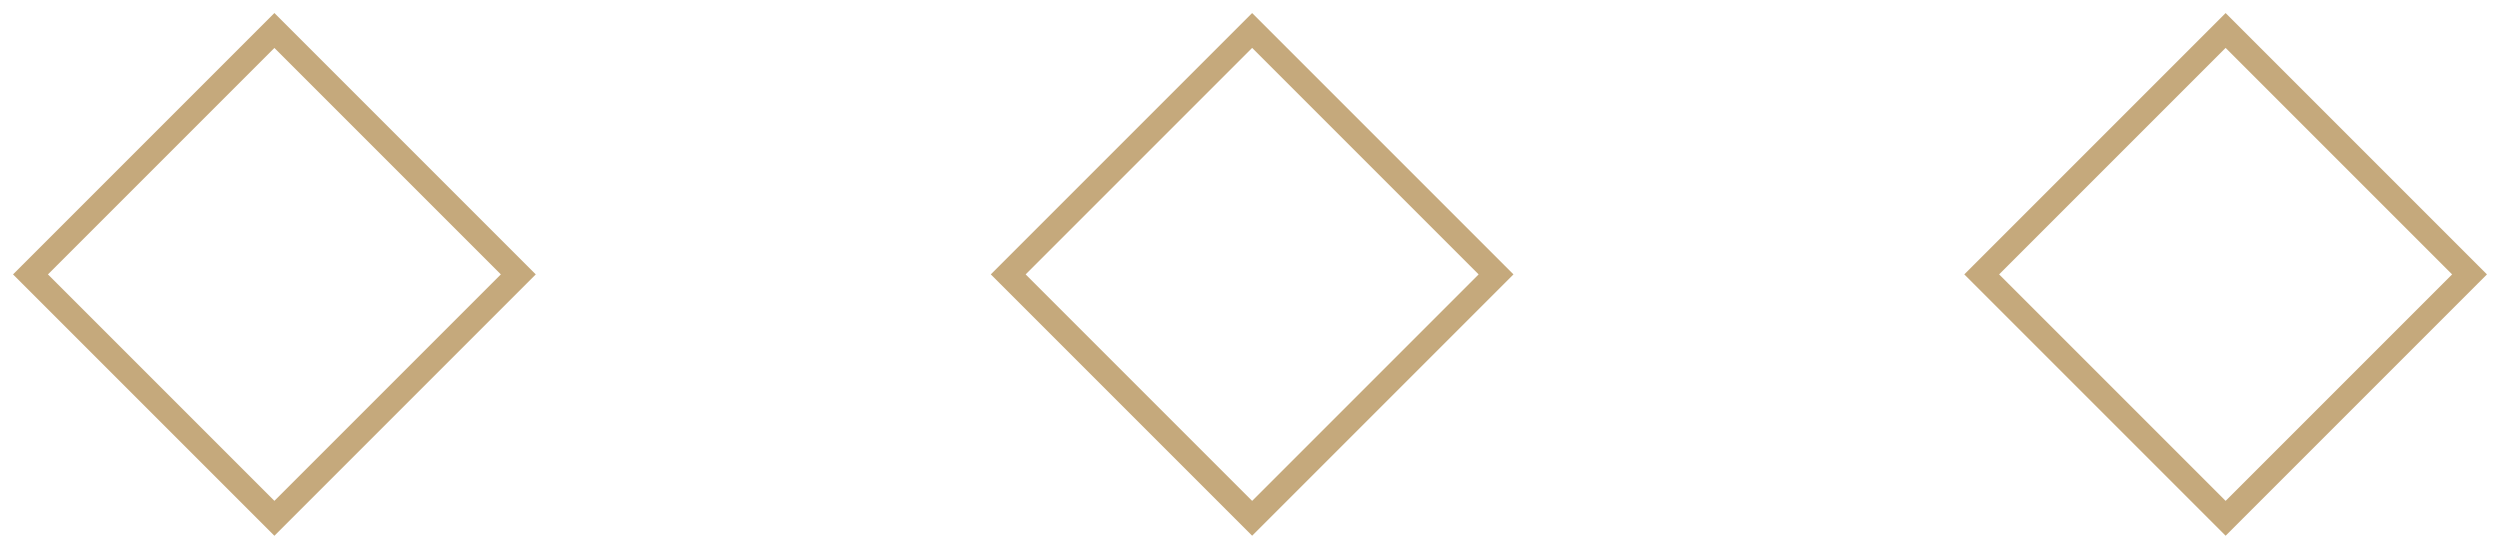 <?xml version="1.0" encoding="UTF-8"?> <svg xmlns="http://www.w3.org/2000/svg" width="82" height="18" viewBox="0 0 82 18" fill="none"><rect x="1" y="9" width="11.314" height="11.314" transform="rotate(-45 1 9)" stroke="#C5A97C" stroke-width="0.81"></rect><rect x="65" y="9" width="11.314" height="11.314" transform="rotate(-45 65 9)" stroke="#C5A97C" stroke-width="0.808"></rect><rect x="33.07" y="9" width="11.314" height="11.314" transform="rotate(-45 33.07 9)" stroke="#C5A97C" stroke-width="0.808"></rect></svg> 